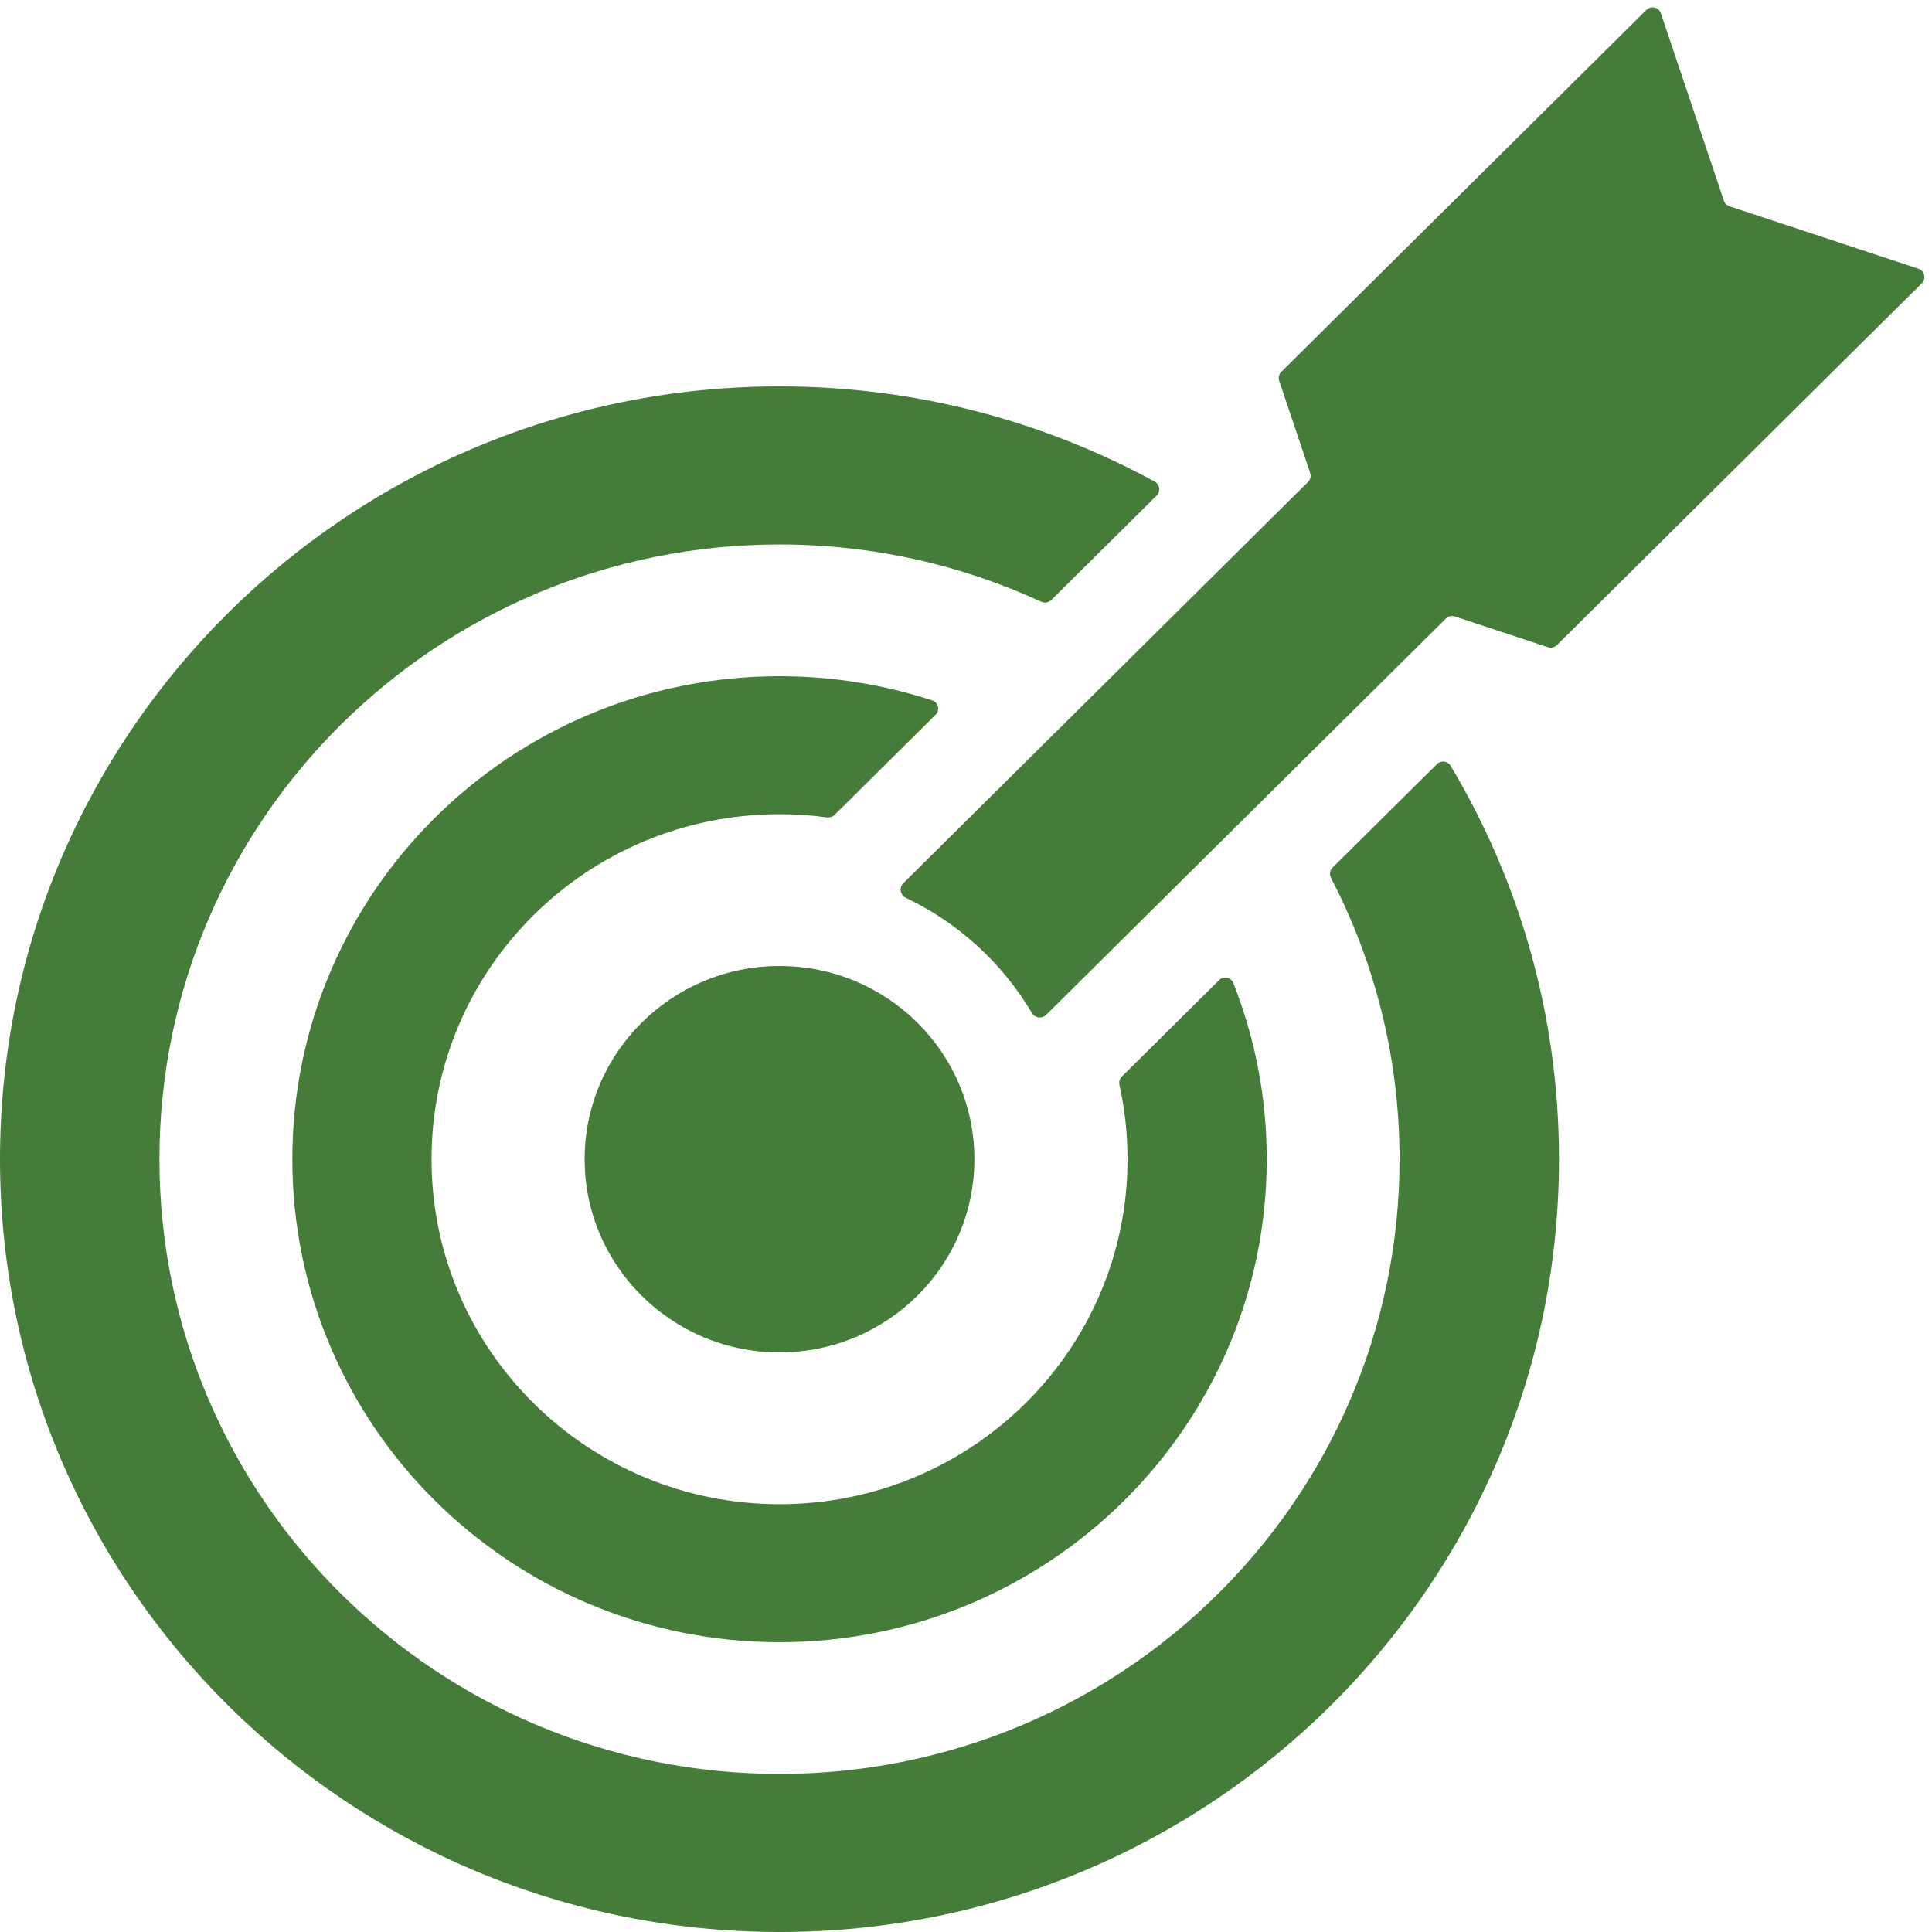 <svg xmlns="http://www.w3.org/2000/svg" width="44" height="44" viewBox="0 0 44 44" fill="none"><ellipse cx="17.753" cy="26.4" rx="4.438" ry="4.4" fill="#457C3A"></ellipse><path fill-rule="evenodd" clip-rule="evenodd" d="M21.308 16.278C21.412 16.174 21.373 15.998 21.233 15.952C20.139 15.594 18.969 15.4 17.754 15.4C11.626 15.4 6.658 20.325 6.658 26.4C6.658 32.475 11.626 37.4 17.754 37.4C23.881 37.4 28.849 32.475 28.849 26.4C28.849 24.983 28.579 23.629 28.087 22.385C28.035 22.254 27.866 22.221 27.766 22.32L25.549 24.518C25.5 24.567 25.479 24.638 25.494 24.706C25.615 25.252 25.679 25.819 25.679 26.4C25.679 30.739 22.131 34.257 17.754 34.257C13.377 34.257 9.828 30.739 9.828 26.4C9.828 22.061 13.377 18.543 17.754 18.543C18.121 18.543 18.482 18.568 18.836 18.616C18.899 18.624 18.962 18.604 19.007 18.559L21.308 16.278Z" fill="#457C3A"></path><path fill-rule="evenodd" clip-rule="evenodd" d="M26.343 11.285C26.437 11.191 26.416 11.034 26.3 10.97C23.764 9.587 20.851 8.8 17.753 8.8C7.948 8.8 0 16.68 0 26.4C0 36.12 7.948 44 17.753 44C27.557 44 35.505 36.12 35.505 26.4C35.505 23.128 34.605 20.064 33.036 17.439C32.97 17.329 32.818 17.311 32.726 17.402L30.349 19.758C30.287 19.82 30.272 19.916 30.313 19.995C31.311 21.914 31.874 24.092 31.874 26.4C31.874 34.132 25.552 40.4 17.753 40.4C9.954 40.4 3.631 34.132 3.631 26.4C3.631 18.668 9.954 12.4 17.753 12.4C19.883 12.4 21.903 12.868 23.715 13.705C23.791 13.741 23.882 13.725 23.941 13.666L26.343 11.285Z" fill="#457C3A"></path><path fill-rule="evenodd" clip-rule="evenodd" d="M37.495 0.226C37.601 0.122 37.779 0.164 37.826 0.304L39.261 4.572C39.281 4.632 39.328 4.679 39.388 4.698L43.69 6.12C43.832 6.167 43.874 6.347 43.768 6.452L35.457 14.692C35.403 14.745 35.325 14.764 35.253 14.74L33.133 14.039C33.061 14.016 32.982 14.034 32.929 14.087L23.823 23.115C23.727 23.209 23.569 23.185 23.501 23.07C22.831 21.937 21.831 21.019 20.632 20.448C20.503 20.387 20.47 20.216 20.571 20.116L29.789 10.977C29.843 10.923 29.862 10.843 29.838 10.771L29.133 8.674C29.109 8.602 29.128 8.522 29.182 8.468L37.495 0.226Z" fill="#457C3A"></path></svg>